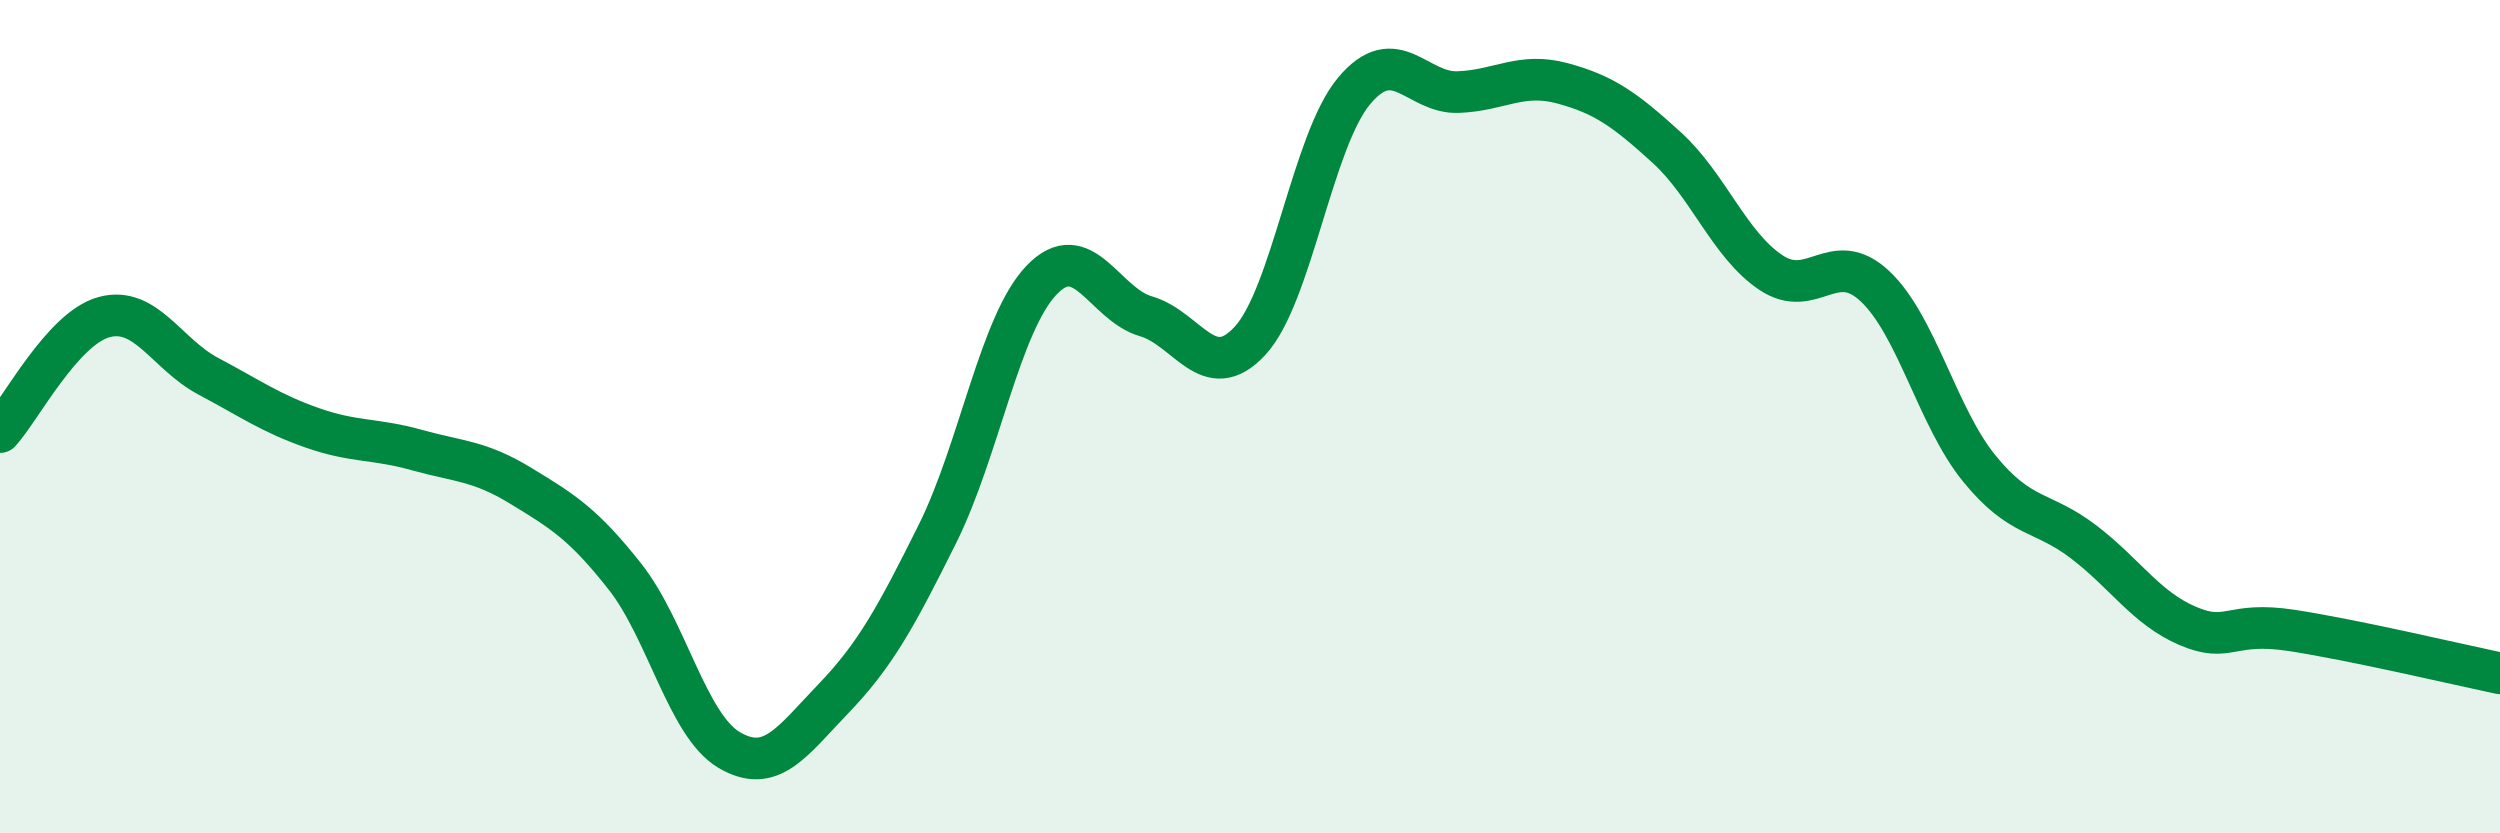 
    <svg width="60" height="20" viewBox="0 0 60 20" xmlns="http://www.w3.org/2000/svg">
      <path
        d="M 0,10.37 C 0.5,9.82 1.5,7.88 2.5,7.61 C 3.5,7.34 4,8.5 5,9.03 C 6,9.56 6.5,9.92 7.5,10.27 C 8.5,10.62 9,10.52 10,10.8 C 11,11.08 11.5,11.05 12.5,11.66 C 13.5,12.27 14,12.57 15,13.84 C 16,15.11 16.5,17.41 17.5,18 C 18.5,18.59 19,17.81 20,16.77 C 21,15.73 21.5,14.82 22.5,12.81 C 23.5,10.8 24,7.76 25,6.72 C 26,5.68 26.5,7.3 27.5,7.59 C 28.5,7.88 29,9.26 30,8.18 C 31,7.1 31.5,3.37 32.5,2.18 C 33.5,0.99 34,2.25 35,2.21 C 36,2.17 36.5,1.73 37.5,2 C 38.5,2.27 39,2.63 40,3.54 C 41,4.45 41.5,5.87 42.5,6.54 C 43.5,7.21 44,5.93 45,6.87 C 46,7.81 46.5,10.01 47.5,11.24 C 48.5,12.47 49,12.24 50,13 C 51,13.76 51.5,14.59 52.5,15.02 C 53.5,15.45 53.5,14.9 55,15.13 C 56.5,15.36 59,15.95 60,16.16L60 20L0 20Z"
        fill="#008740"
        opacity="0.1"
        stroke-linecap="round"
        stroke-linejoin="round"
      />
      <path
        d="M 0,10.37 C 0.5,9.82 1.5,7.88 2.5,7.61 C 3.5,7.34 4,8.5 5,9.03 C 6,9.56 6.5,9.92 7.5,10.27 C 8.5,10.62 9,10.52 10,10.8 C 11,11.08 11.5,11.05 12.5,11.66 C 13.5,12.27 14,12.57 15,13.84 C 16,15.11 16.5,17.41 17.5,18 C 18.5,18.59 19,17.81 20,16.77 C 21,15.73 21.5,14.82 22.5,12.81 C 23.5,10.8 24,7.76 25,6.72 C 26,5.68 26.5,7.3 27.5,7.59 C 28.5,7.88 29,9.26 30,8.18 C 31,7.1 31.5,3.37 32.5,2.18 C 33.5,0.99 34,2.25 35,2.21 C 36,2.17 36.5,1.73 37.5,2 C 38.5,2.27 39,2.63 40,3.54 C 41,4.45 41.5,5.87 42.5,6.54 C 43.5,7.21 44,5.93 45,6.87 C 46,7.81 46.5,10.01 47.5,11.24 C 48.5,12.47 49,12.24 50,13 C 51,13.76 51.5,14.59 52.5,15.02 C 53.5,15.45 53.5,14.9 55,15.13 C 56.5,15.36 59,15.95 60,16.16"
        stroke="#008740"
        stroke-width="1"
        fill="none"
        stroke-linecap="round"
        stroke-linejoin="round"
      />
    </svg>
  